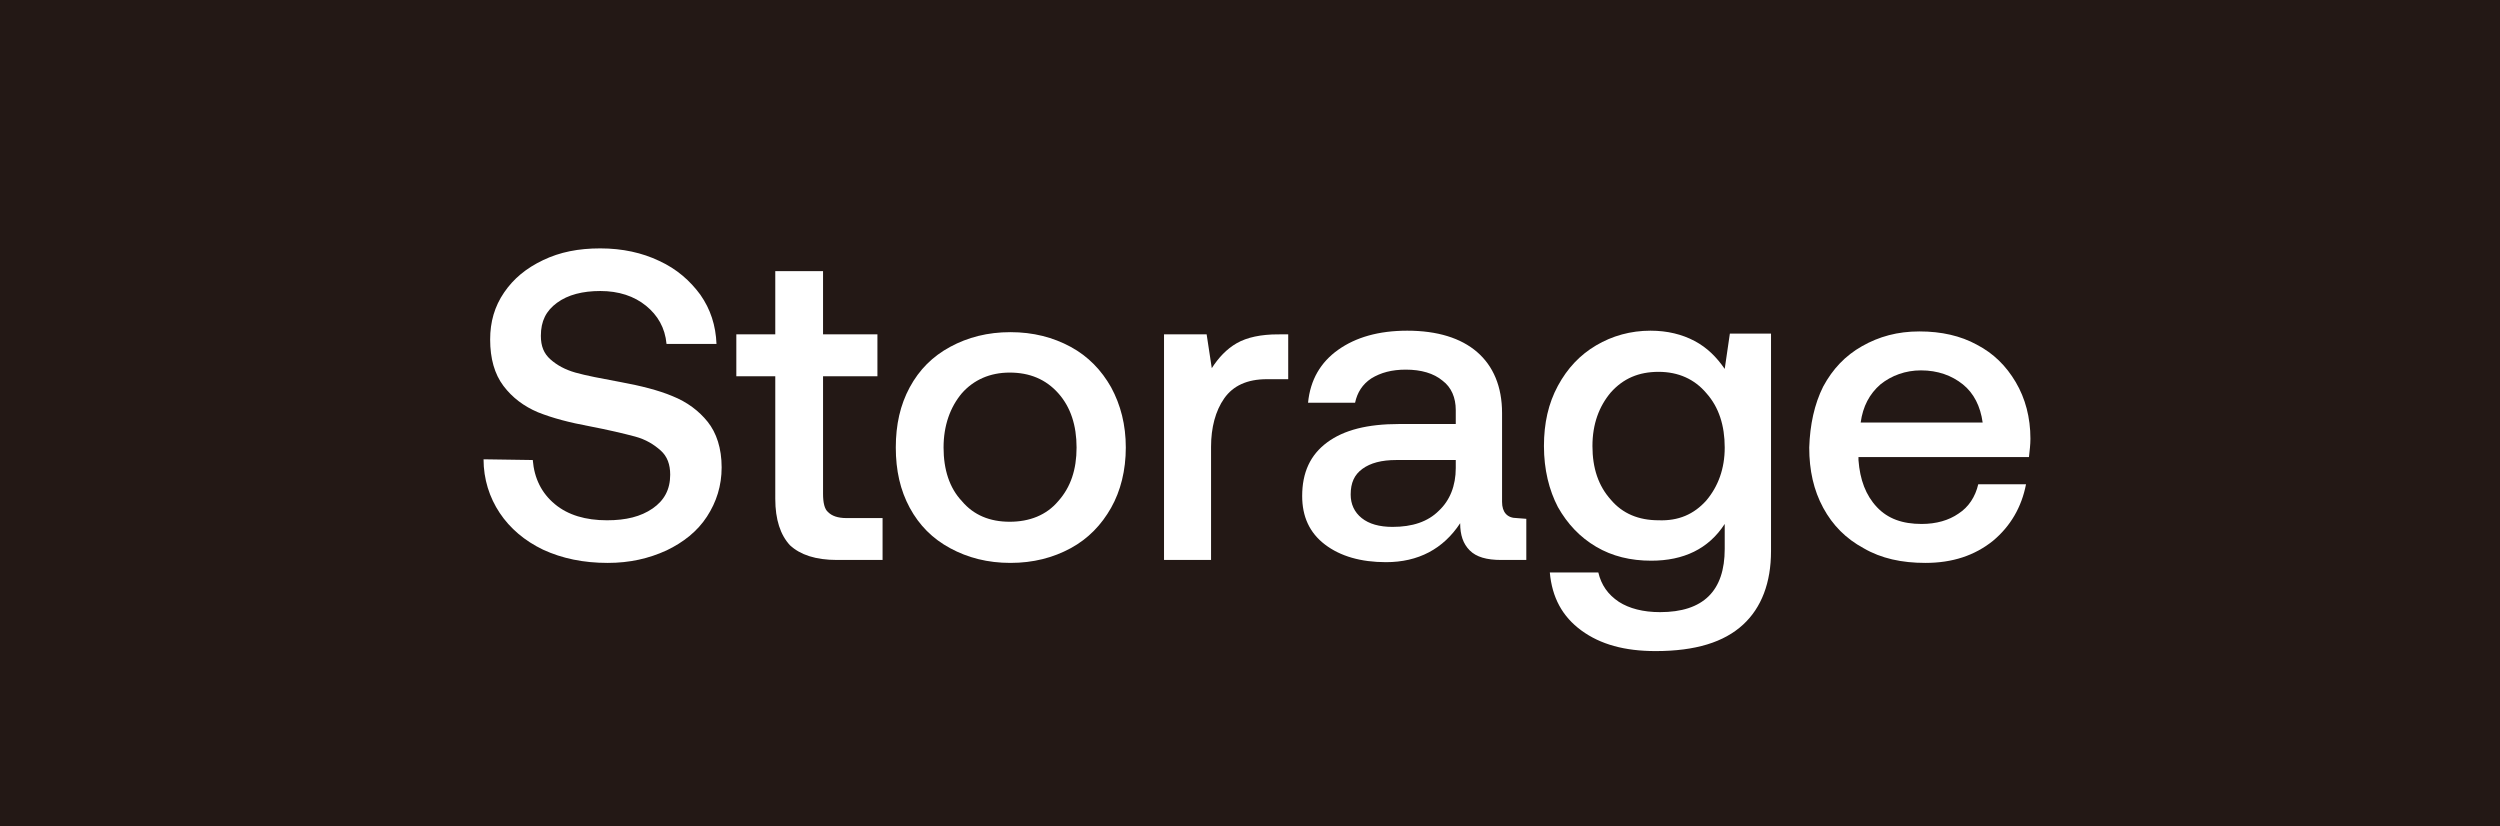 <?xml version="1.0" encoding="utf-8"?>
<!-- Generator: Adobe Illustrator 26.0.3, SVG Export Plug-In . SVG Version: 6.00 Build 0)  -->
<svg version="1.1" id="图层_1" xmlns="http://www.w3.org/2000/svg" xmlns:xlink="http://www.w3.org/1999/xlink" x="0px" y="0px"
	 viewBox="0 0 340.2 112.4" style="enable-background:new 0 0 340.2 112.4;" xml:space="preserve">
<style type="text/css">
	.st0{fill:#231815;}
	.st1{fill:#FFFFFF;}
</style>
<rect class="st0" width="340.2" height="112.4"/>
<g>
	<g>
		<path class="st1" d="M72.5,62.6c0.2,2.5,1.2,4.5,3,6s4.2,2.2,7.1,2.2c2.6,0,4.6-0.5,6.2-1.6c1.6-1.1,2.4-2.6,2.4-4.6
			c0-1.4-0.4-2.5-1.3-3.3s-2-1.5-3.5-1.9s-3.6-0.9-6.2-1.4c-2.7-0.5-5-1.1-7-1.9c-1.9-0.8-3.5-2-4.7-3.6s-1.8-3.7-1.8-6.3
			c0-2.4,0.6-4.5,1.9-6.4c1.3-1.9,3-3.3,5.3-4.4s4.8-1.6,7.8-1.6s5.7,0.6,8,1.7c2.4,1.1,4.2,2.7,5.6,4.6c1.4,2,2.1,4.2,2.2,6.7h-6.8
			c-0.2-2.2-1.2-3.9-2.8-5.2c-1.6-1.3-3.7-2-6.2-2c-2.4,0-4.4,0.5-5.9,1.6s-2.2,2.5-2.2,4.5c0,1.4,0.4,2.4,1.3,3.2
			c0.9,0.8,2,1.4,3.4,1.8s3.5,0.8,6.2,1.3s5.1,1.1,7,1.9c2,0.8,3.6,2,4.8,3.5s1.9,3.6,1.9,6.2c0,2.5-0.7,4.7-2,6.7s-3.2,3.5-5.5,4.6
			c-2.4,1.1-5,1.7-8,1.7c-3.3,0-6.2-0.6-8.8-1.8c-2.5-1.2-4.5-2.9-5.9-5s-2.2-4.6-2.2-7.3L72.5,62.6z"/>
		<path class="st1" d="M105.5,51.2h-5.3v-5.7h5.3v-8.6h6.5v8.6h7.4v5.7H112v16c0,1.2,0.2,2.1,0.7,2.5c0.5,0.5,1.3,0.8,2.5,0.8h4.9
			v5.7h-6.2c-2.9,0-5-0.7-6.4-2c-1.3-1.4-2-3.5-2-6.3V51.2z"/>
		<path class="st1" d="M129.3,74.6c-2.4-1.3-4.2-3.1-5.5-5.5s-1.9-5.1-1.9-8.2s0.6-5.8,1.9-8.2c1.3-2.4,3.1-4.2,5.5-5.5s5.1-2,8.2-2
			s5.8,0.7,8.2,2s4.2,3.2,5.5,5.5c1.3,2.4,2,5.1,2,8.2s-0.7,5.9-2,8.2s-3.1,4.2-5.5,5.5s-5.1,2-8.2,2S131.7,75.9,129.3,74.6z
			 M144,68.2c1.7-1.9,2.5-4.3,2.5-7.3s-0.8-5.5-2.5-7.4s-3.9-2.8-6.6-2.8s-4.9,1-6.5,2.8c-1.6,1.9-2.5,4.4-2.5,7.4s0.8,5.5,2.5,7.3
			c1.6,1.9,3.8,2.8,6.5,2.8S142.4,70.1,144,68.2z"/>
		<path class="st1" d="M175.3,45.5v6.1h-2.9c-2.7,0-4.6,0.9-5.8,2.6s-1.8,4-1.8,6.6v15.4h-6.4V45.5h5.8l0.7,4.6
			c0.9-1.4,2-2.6,3.4-3.4s3.3-1.2,5.6-1.2H175.3z"/>
		<path class="st1" d="M207.7,70.6v5.6h-3.4c-2,0-3.4-0.4-4.3-1.3s-1.3-2.1-1.3-3.7c-2.3,3.5-5.7,5.3-10.1,5.3
			c-3.4,0-6.2-0.8-8.3-2.4s-3.1-3.8-3.1-6.6c0-3.2,1.1-5.6,3.4-7.3s5.5-2.5,9.8-2.5h7.7v-1.9c0-1.7-0.6-3.1-1.8-4
			c-1.2-1-2.9-1.5-5-1.5c-1.9,0-3.4,0.4-4.7,1.2c-1.2,0.8-1.9,1.9-2.2,3.3H178c0.3-3.1,1.7-5.5,4.1-7.2c2.4-1.7,5.5-2.6,9.4-2.6
			c4.1,0,7.3,1,9.5,2.9s3.4,4.7,3.4,8.3v12.1c0,1.4,0.7,2.2,2,2.2L207.7,70.6L207.7,70.6z M198,62.6h-8c-2,0-3.5,0.4-4.6,1.2
			s-1.6,1.9-1.6,3.5c0,1.3,0.5,2.4,1.5,3.2c1,0.8,2.4,1.2,4.2,1.2c2.7,0,4.8-0.7,6.3-2.2c1.5-1.4,2.3-3.4,2.3-5.8v-1.1H198z"/>
		<path class="st1" d="M241,45.5V75c0,4.3-1.3,7.7-3.8,10c-2.6,2.4-6.5,3.6-11.9,3.6c-4.2,0-7.5-0.9-10.1-2.8s-4-4.5-4.3-7.9h6.6
			c0.4,1.7,1.3,3,2.8,4c1.4,0.9,3.3,1.4,5.6,1.4c5.9,0,8.8-2.9,8.8-8.6v-3.4c-2.2,3.4-5.6,5-10,5c-2.8,0-5.3-0.6-7.5-1.9
			s-3.9-3.1-5.2-5.4c-1.2-2.3-1.9-5.1-1.9-8.3c0-3.1,0.6-5.8,1.9-8.2c1.3-2.4,3-4.2,5.2-5.5s4.7-2,7.4-2c2.3,0,4.3,0.5,6,1.4
			s3,2.2,4.1,3.8l0.7-4.8h5.6V45.5z M232.2,68.1c1.6-1.9,2.5-4.3,2.5-7.2c0-3-0.8-5.5-2.5-7.4c-1.6-1.9-3.8-2.9-6.5-2.9
			s-4.8,0.9-6.5,2.8c-1.6,1.9-2.5,4.3-2.5,7.3s0.8,5.4,2.5,7.3c1.6,1.9,3.8,2.8,6.5,2.8C228.4,70.9,230.5,70,232.2,68.1z"/>
		<path class="st1" d="M248.1,52.6c1.3-2.4,3-4.2,5.3-5.5s4.8-2,7.8-2s5.6,0.6,7.8,1.8c2.3,1.2,4,2.9,5.3,5.1s2,4.8,2,7.7
			c0,0.8-0.1,1.6-0.2,2.5h-23.2v0.4c0.2,2.7,1,4.8,2.5,6.4s3.5,2.3,6.1,2.3c2,0,3.7-0.5,5-1.4c1.4-0.9,2.3-2.3,2.7-4h6.5
			c-0.6,3.1-2.1,5.7-4.5,7.7c-2.5,2-5.5,3-9.2,3c-3.2,0-6-0.6-8.4-2c-2.4-1.3-4.2-3.1-5.5-5.5s-1.9-5.1-1.9-8.2
			C246.3,57.8,246.9,55,248.1,52.6z M269.8,57.5c-0.3-2.2-1.2-4-2.7-5.2s-3.4-1.9-5.7-1.9c-2.1,0-4,0.7-5.5,1.9
			c-1.5,1.3-2.4,3-2.7,5.2H269.8z"/>
	</g>
</g>
</svg>
